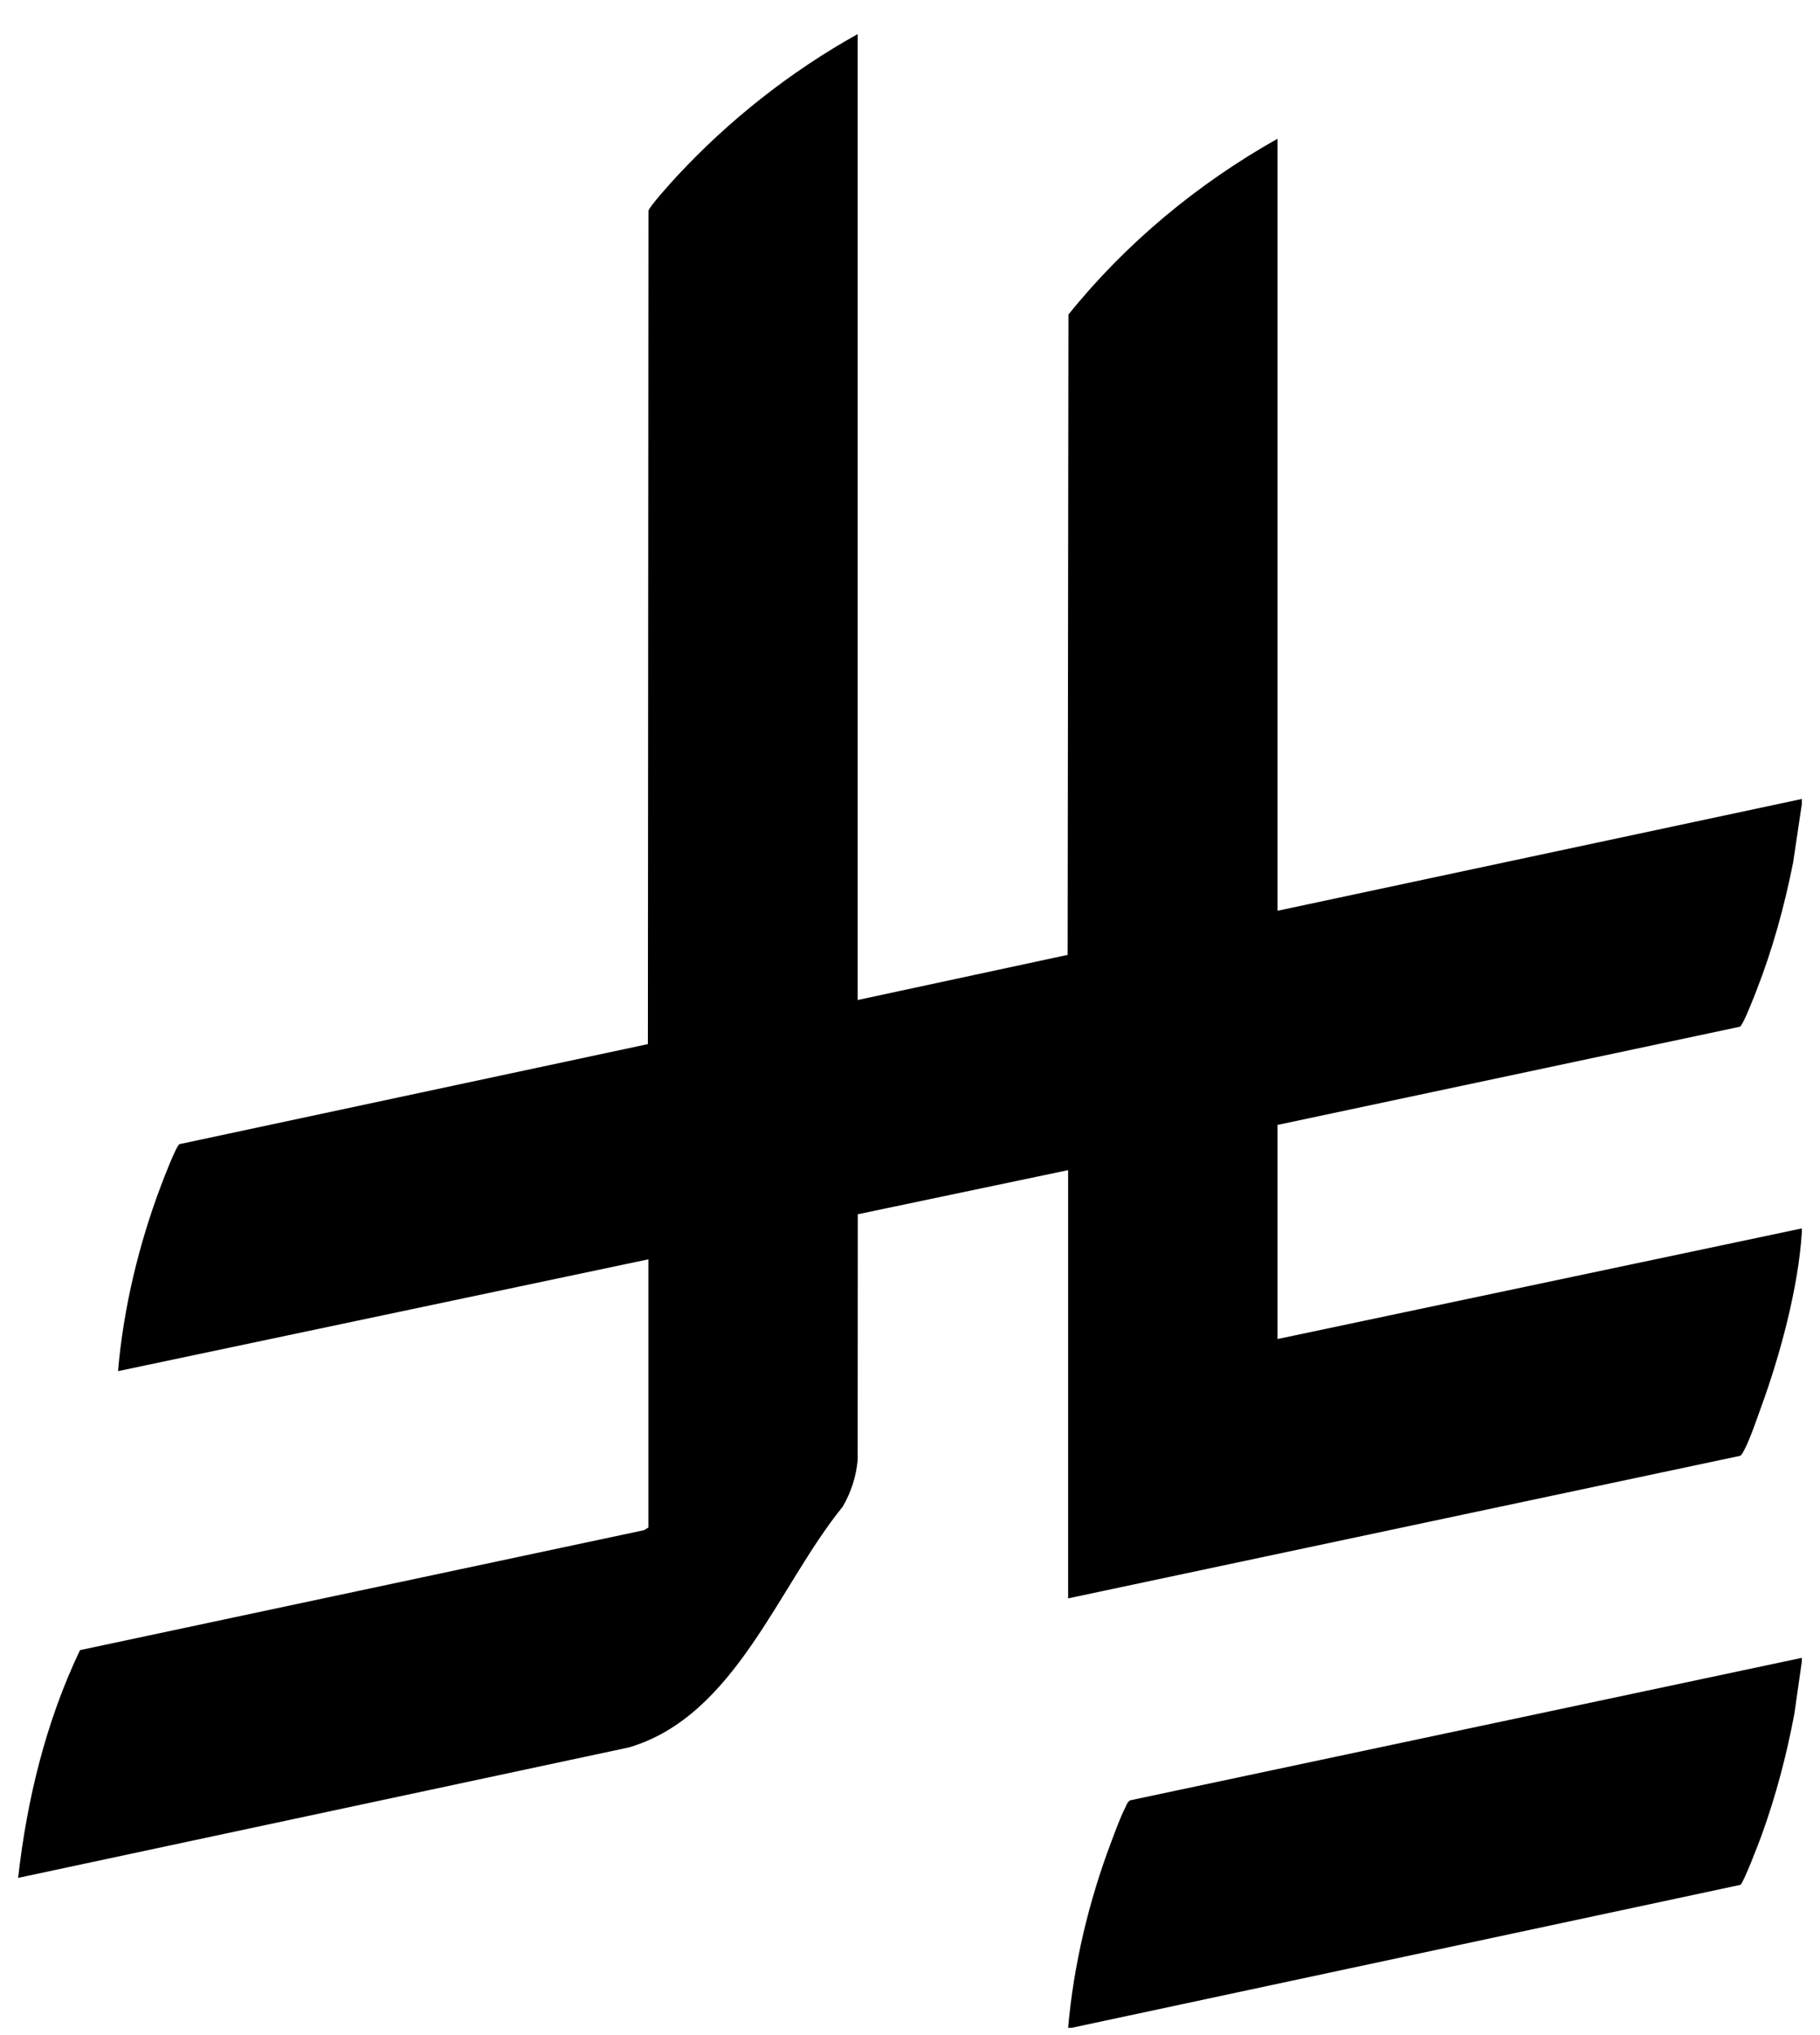 <svg width="51" height="57" viewBox="0 0 51 57" fill="none" xmlns="http://www.w3.org/2000/svg">
<g clip-path="url(#clip0_203_283)">
<path d="M50.491 34.506C50.399 36.046 49.883 37.955 49.35 39.412C49.221 39.765 49.014 40.39 48.833 40.694C48.811 40.73 48.793 40.763 48.75 40.778L29.931 44.768V32.774L24.037 34.01L24.034 40.888C23.991 41.356 23.851 41.796 23.614 42.2C21.801 44.43 20.607 48.061 17.627 48.942L0.508 52.597C0.755 50.398 1.289 48.214 2.242 46.218L18.043 42.859L18.169 42.785V35.272L3.307 38.404C3.46 36.635 3.888 34.856 4.515 33.198C4.581 33.024 4.931 32.103 5.03 32.046L18.155 29.244L18.171 5.904C18.192 5.789 18.839 5.074 18.968 4.936C20.43 3.362 22.155 2 24.034 0.955V28.009L29.917 26.745L29.94 8.81C31.549 6.812 33.56 5.145 35.797 3.887V25.51L50.492 22.378V22.512L50.248 24.151C50.005 25.377 49.672 26.588 49.217 27.751C49.155 27.909 48.849 28.705 48.757 28.757L35.797 31.508V37.505L50.492 34.406C50.49 34.439 50.494 34.473 50.492 34.506H50.491ZM50.491 46.434V46.534L50.281 48.006C50.062 49.164 49.762 50.309 49.359 51.416C49.293 51.597 48.855 52.743 48.77 52.792L30.031 56.796H29.931C30.086 55.025 30.511 53.25 31.139 51.59C31.252 51.292 31.384 50.922 31.525 50.643C31.564 50.564 31.591 50.465 31.673 50.424L50.491 46.434L50.491 46.434Z" fill="black"/>
</g>
<defs>
<clipPath id="clip0_203_283">
<rect width="50" height="55.84" fill="white" transform="translate(0.5 0.955)"/>
</clipPath>
</defs>
</svg>
